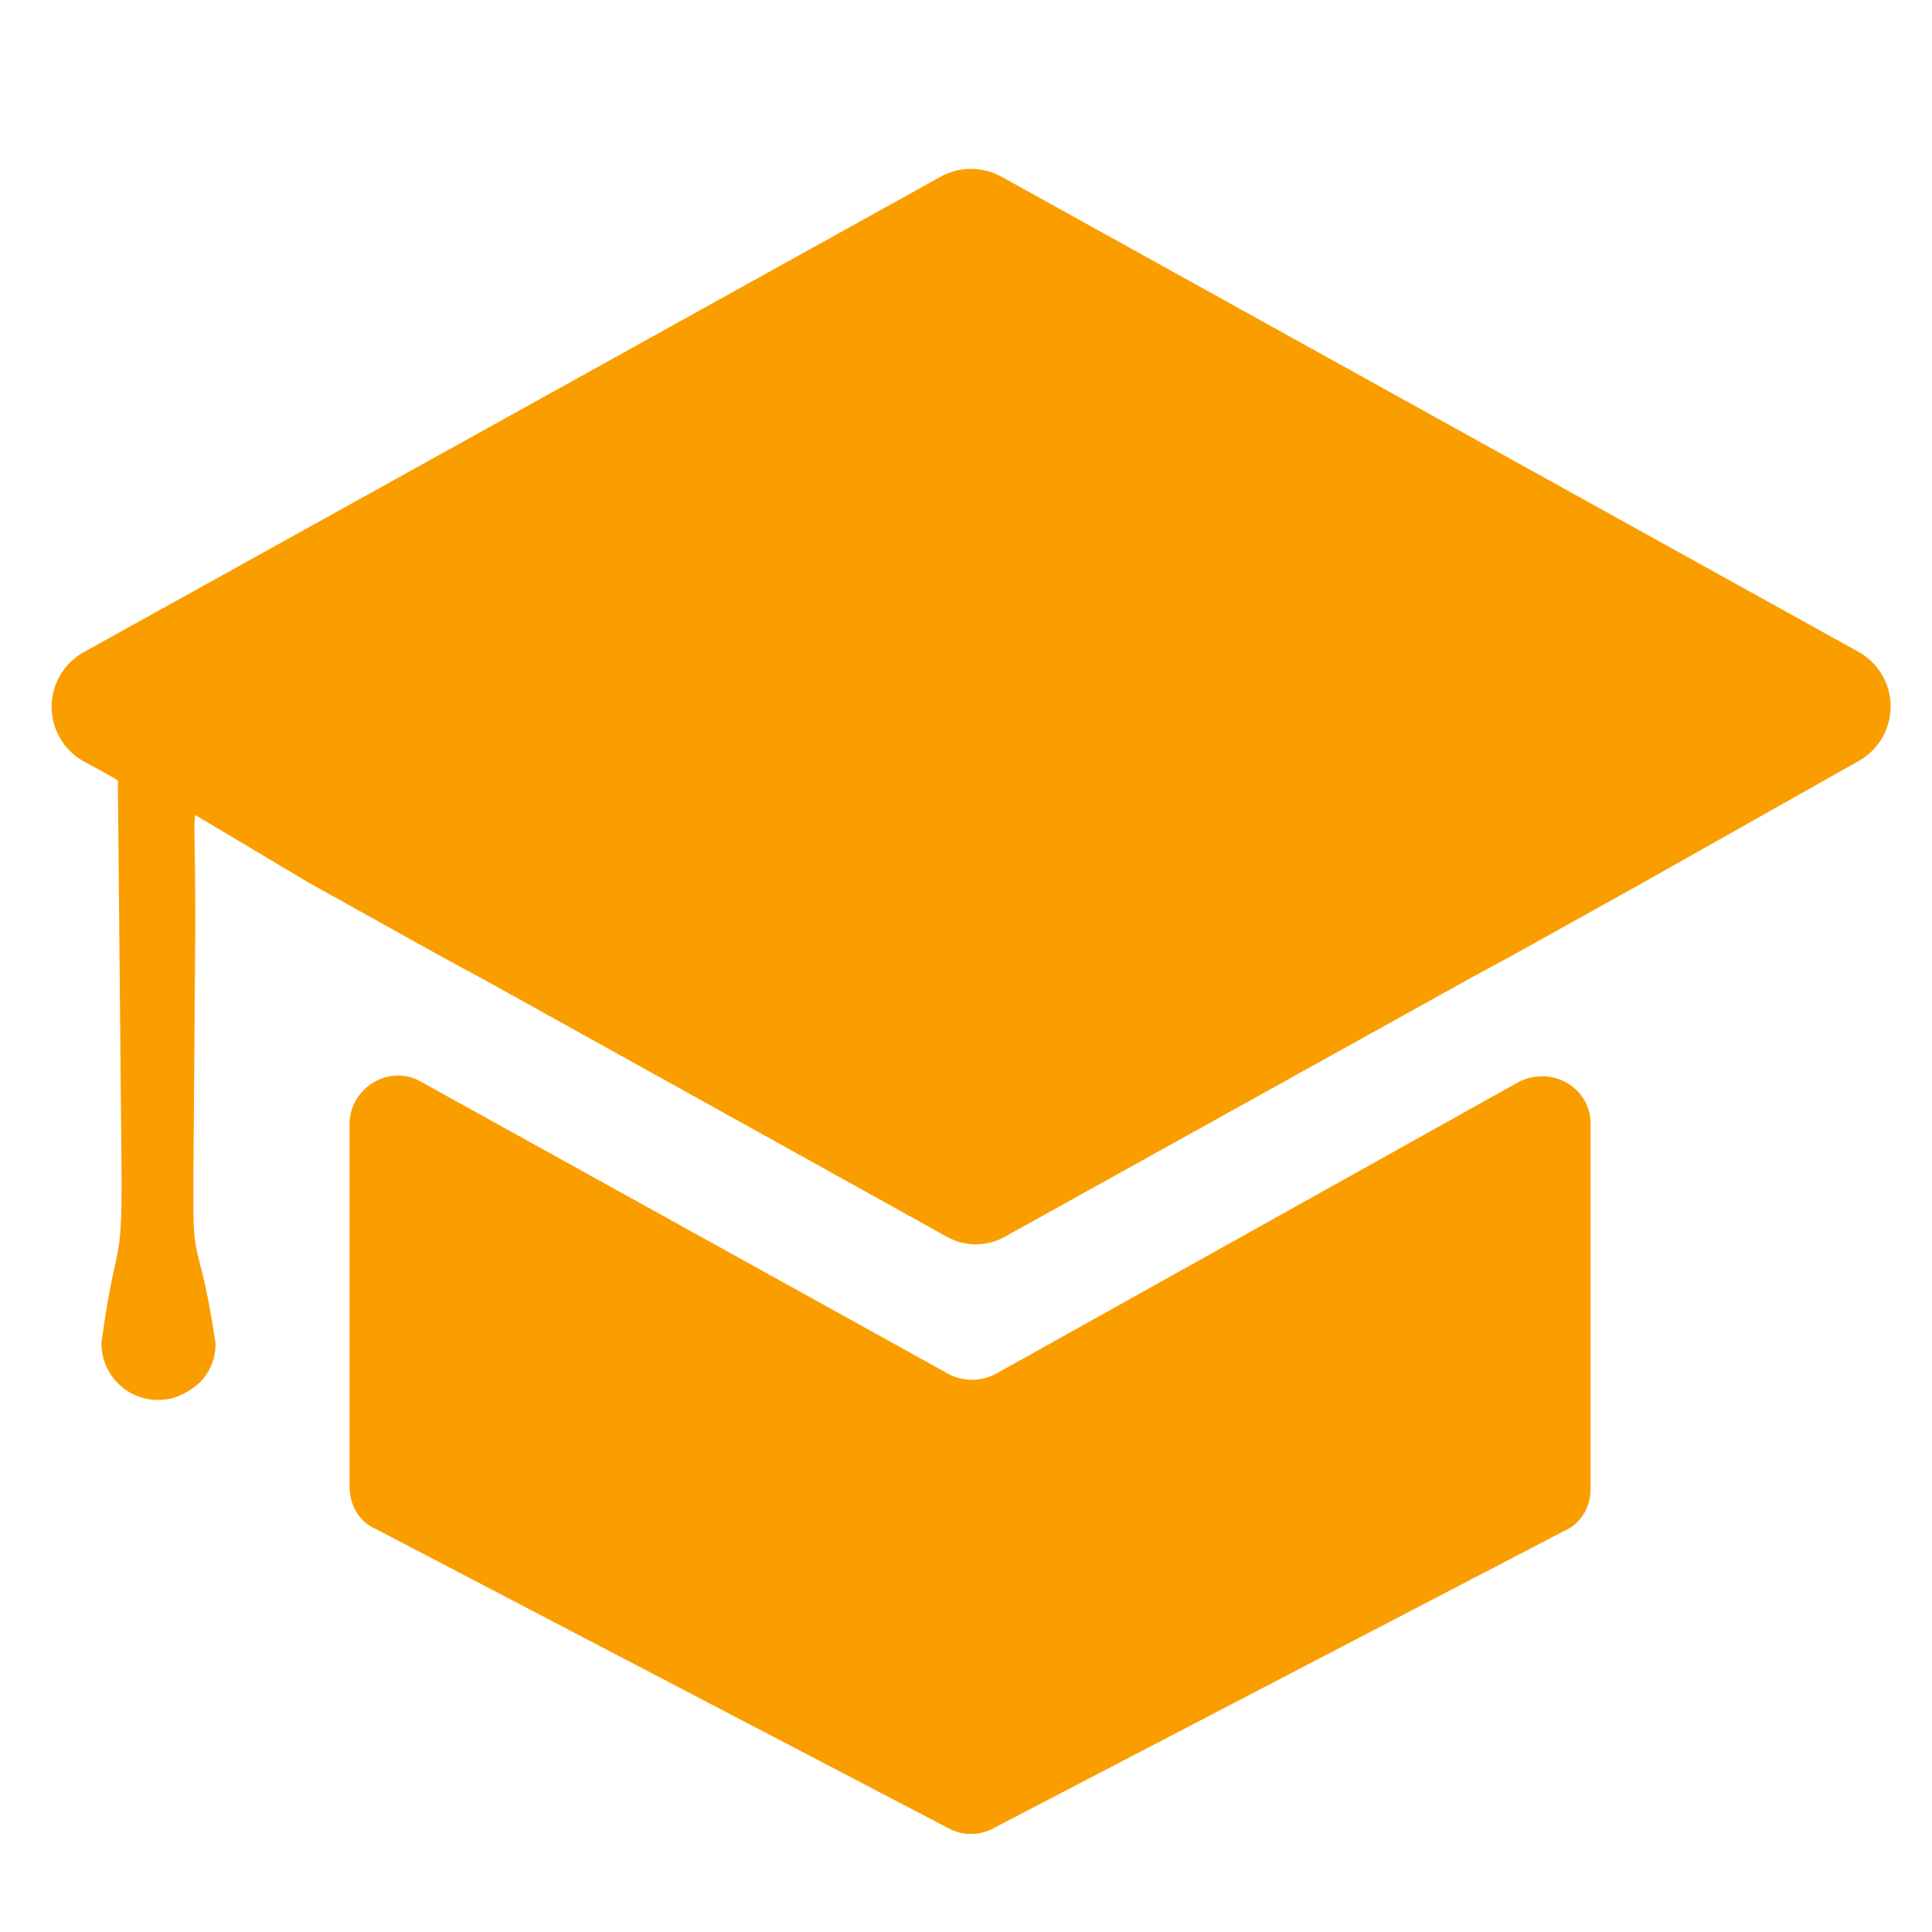 <svg xmlns="http://www.w3.org/2000/svg" viewBox="0 0 512 512"><defs><style>.a{fill:#fa9e00;}</style></defs><title>アイコン＿アフラック</title><path class="a" d="M249.06,46.95,22.46,172.68a16.57,16.57,0,0,0,0,29.24h0c5.36,2.92,6.34,3.41,8.77,4.87l1,105.75c0,24.37-1.46,15.11-5.36,43.37A15,15,0,0,0,42,371c4.39,0,7.8-1.95,10.72-4.39a14.33,14.33,0,0,0,4.39-10.72c-3.9-25.83-5.85-21-5.85-36.06V312l.49-66.27c0-24.85-.49-27.29,0-29.73l30.21,18,34.11,19,11.7,6.34,122.8,68.22a15.84,15.84,0,0,0,16.08,0l122.8-68.22,11.7-6.34,34.11-19,57-32.16a16.57,16.57,0,0,0,0-29.24L265.63,46.95A16.74,16.74,0,0,0,249.06,46.95Z"/><path class="a" d="M272.45,359.32l-8.77,4.87a13.42,13.42,0,0,1-12.18,0l-8.77-4.87L111.64,286.71h0c-8.28-4.87-19,1.46-19,11.21v96c0,4.87,2.44,9.26,6.82,11.21l152,79.43a12.43,12.43,0,0,0,11.7,0l151.55-78.94c4.39-1.95,6.82-6.34,6.82-11.21V297.91c0-9.75-10.23-15.59-19-11.21h0Z"/></svg>
